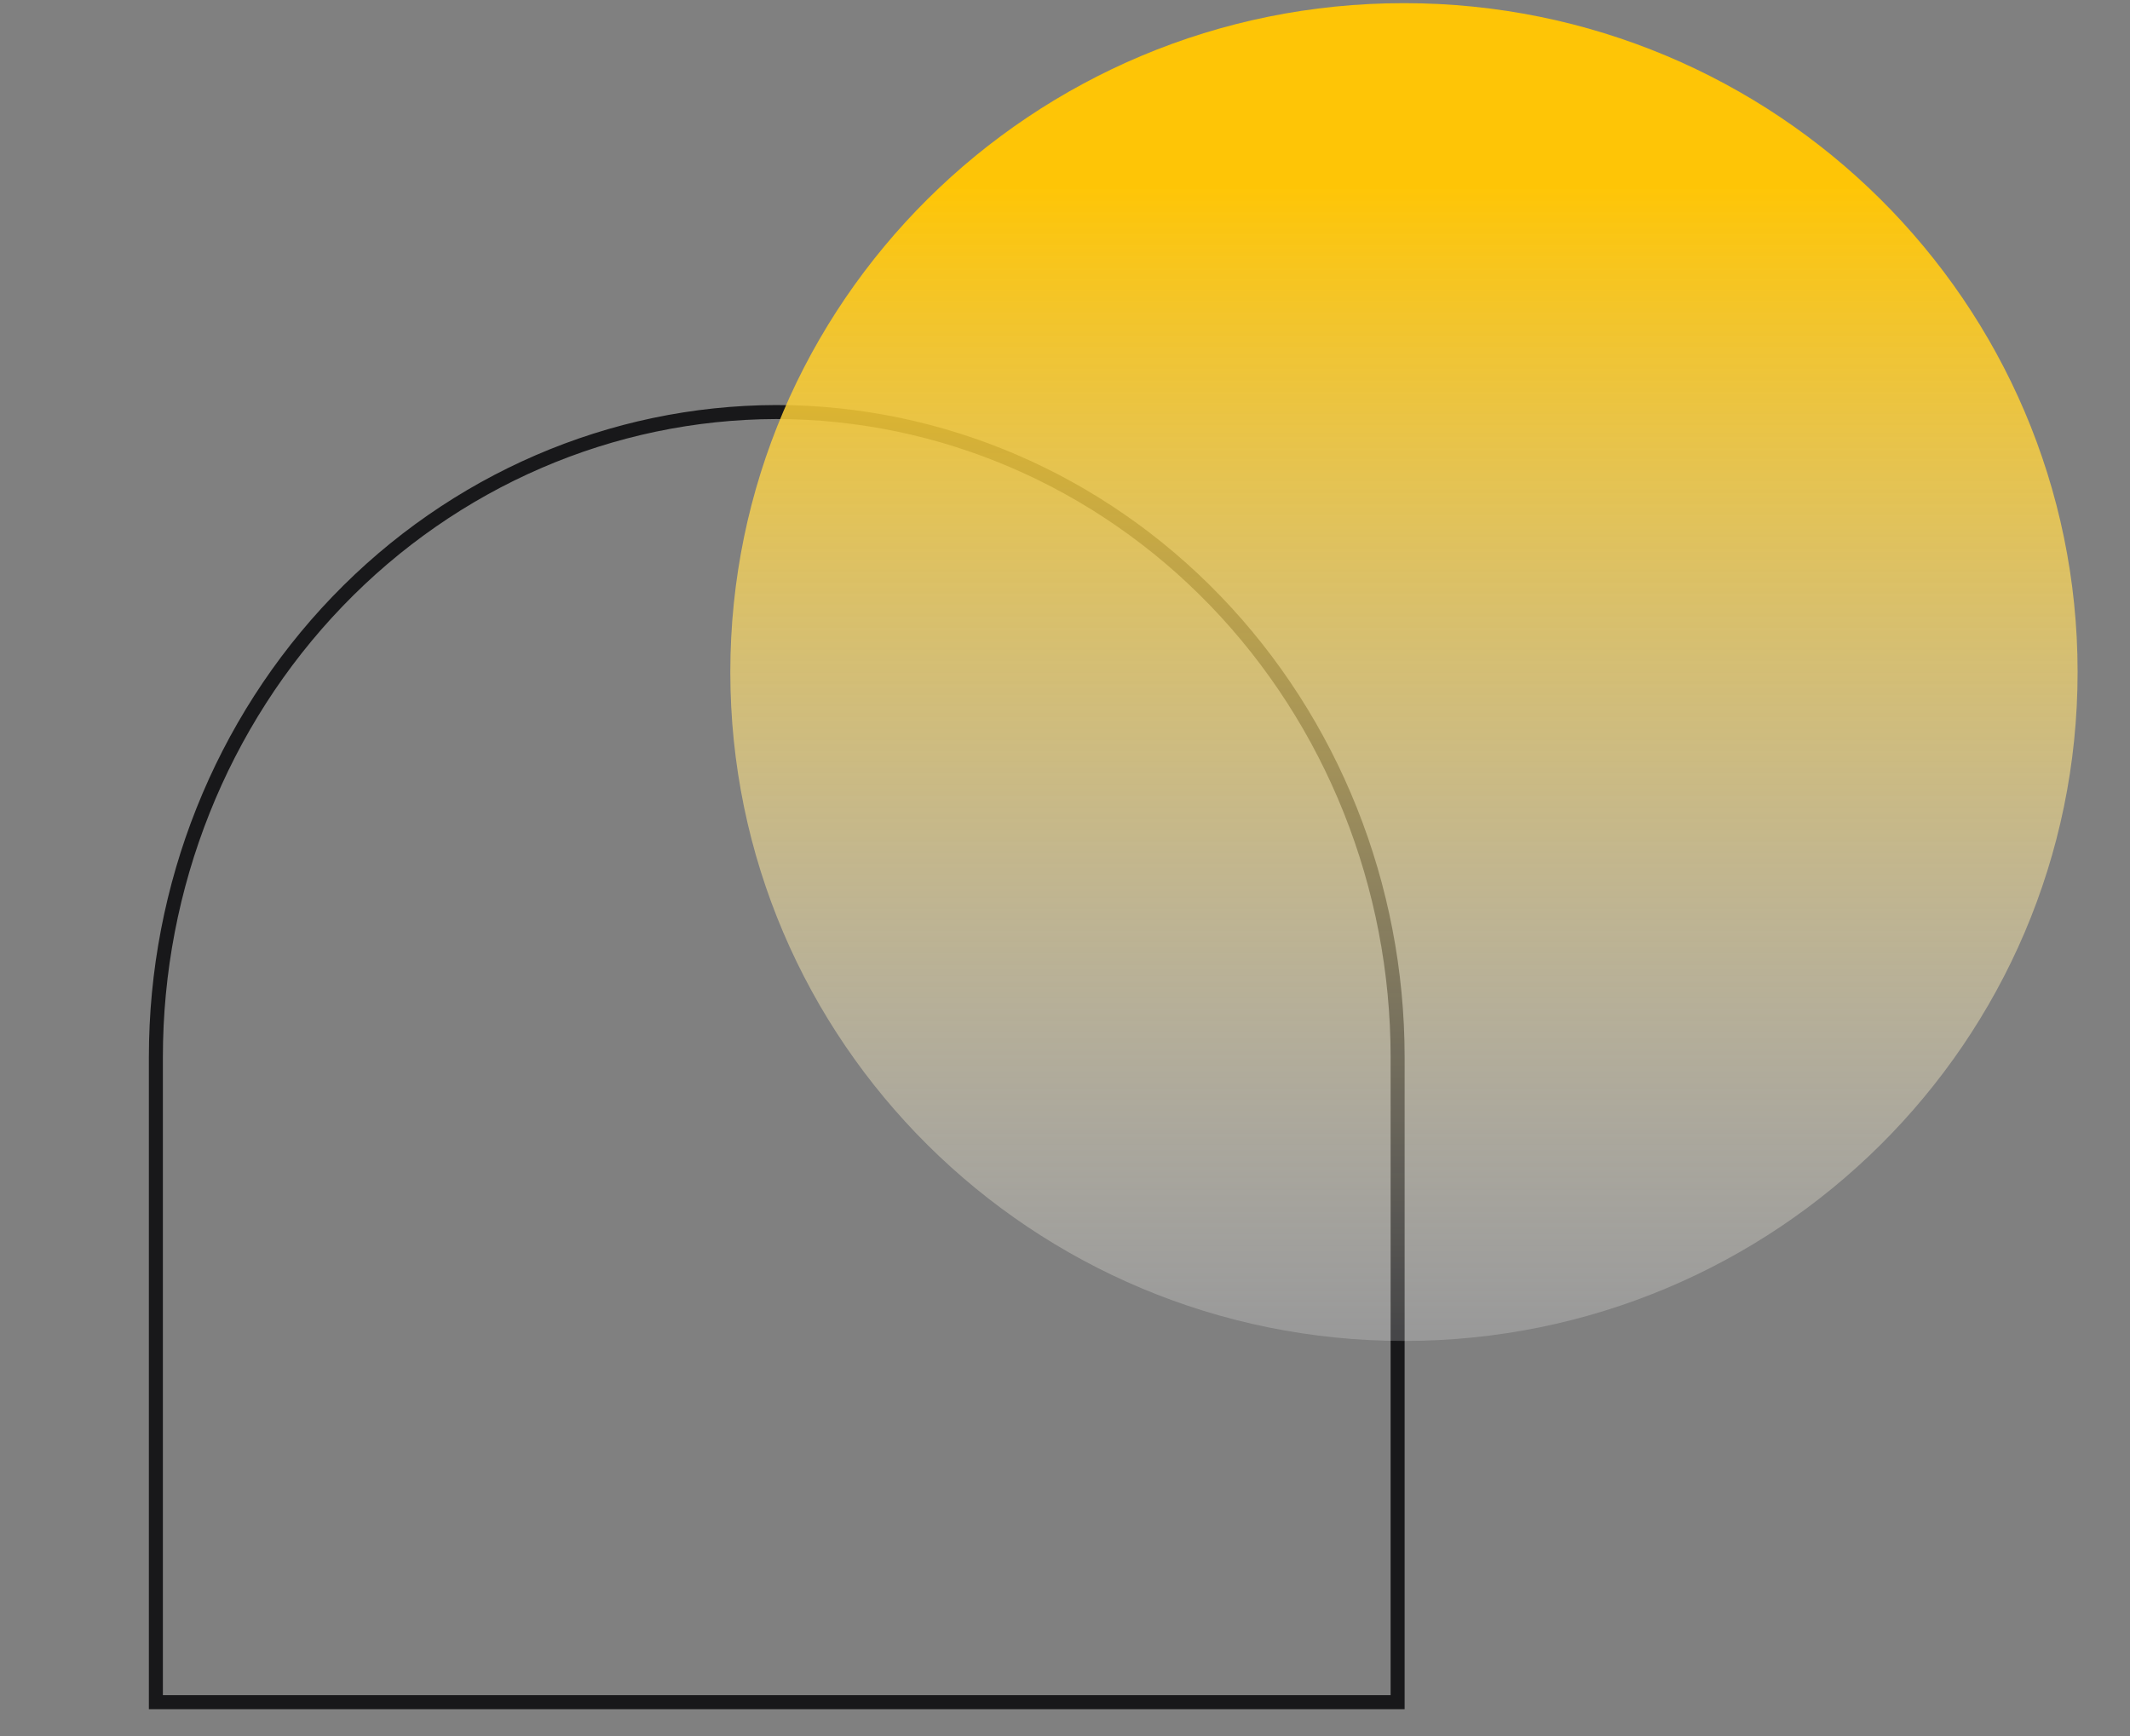 <svg width="314" height="256" viewBox="0 0 314 256" fill="none" xmlns="http://www.w3.org/2000/svg">
<rect x="0" y="0" width="314" height="256" fill="#808080" stroke="none"/>
<path d="M114.392 60.756C138.697 60.756 162.007 70.777 179.193 88.614C196.379 106.452 206.034 130.645 206.034 155.871V250.986H22.979V155.871C22.979 130.686 32.602 106.529 49.739 88.698C66.876 70.868 90.127 60.819 114.392 60.756V60.756Z" stroke="#18181A" stroke-width="2.065" stroke-miterlimit="10"/>
<path d="M206.969 197.721C261.815 197.721 306.276 153.564 306.276 99.093C306.276 44.622 261.815 0.465 206.969 0.465C152.123 0.465 107.661 44.622 107.661 99.093C107.661 153.564 152.123 197.721 206.969 197.721Z" fill="url(#paint0_linear_1823_6625)"/>
<defs>
<linearGradient id="paint0_linear_1823_6625" x1="206.034" y1="27.509" x2="206.034" y2="196.529" gradientUnits="userSpaceOnUse">
<stop stop-color="#FEC506"/>
<stop offset="1" stop-color="white" stop-opacity="0.2"/>
</linearGradient>
</defs>
</svg>
